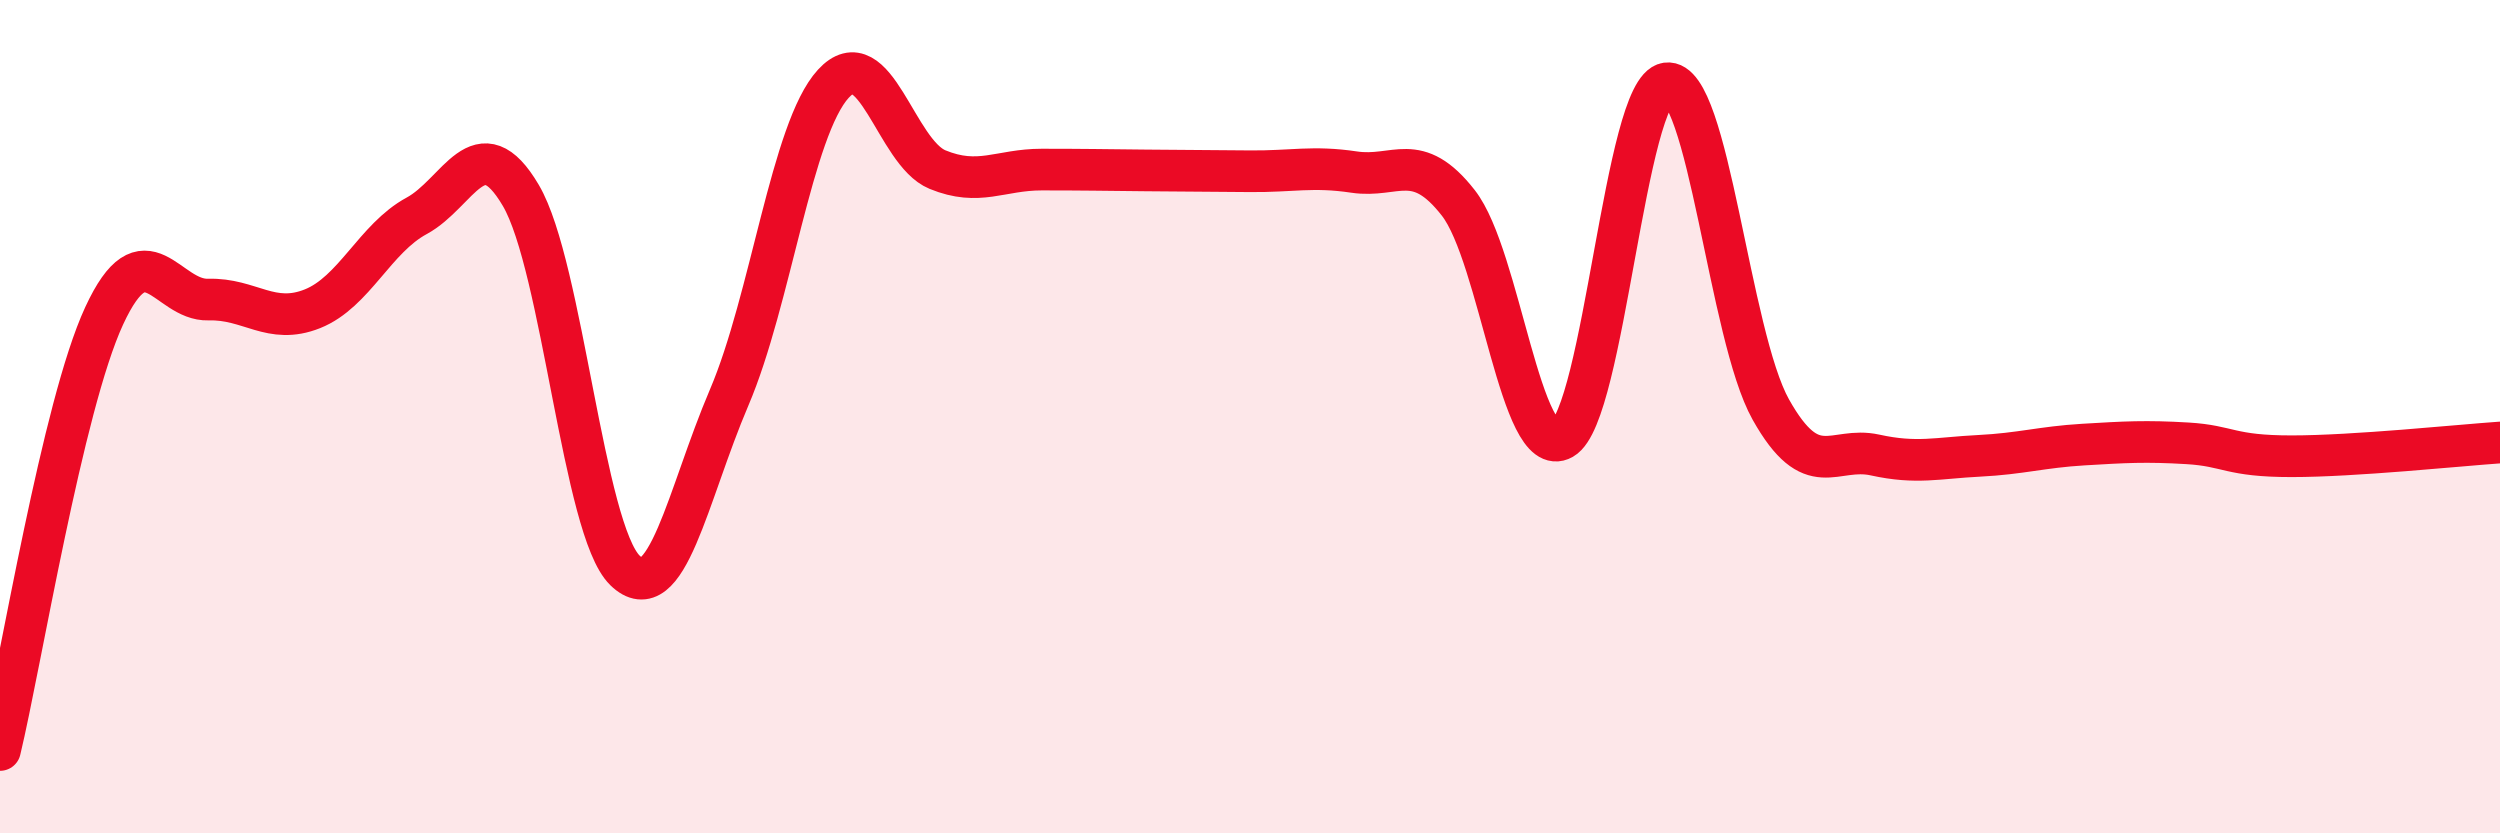 
    <svg width="60" height="20" viewBox="0 0 60 20" xmlns="http://www.w3.org/2000/svg">
      <path
        d="M 0,18 C 0.5,15.92 1.5,9.74 2.5,7.58 C 3.5,5.42 4,7.22 5,7.19 C 6,7.16 6.5,7.81 7.5,7.41 C 8.5,7.01 9,5.72 10,5.18 C 11,4.64 11.5,2.99 12.5,4.69 C 13.5,6.39 14,12.72 15,13.69 C 16,14.66 16.5,11.88 17.5,9.54 C 18.5,7.2 19,3.1 20,2.01 C 21,0.92 21.5,3.66 22.5,4.07 C 23.5,4.48 24,4.07 25,4.07 C 26,4.07 26.5,4.08 27.5,4.09 C 28.5,4.1 29,4.1 30,4.11 C 31,4.12 31.5,3.98 32.5,4.13 C 33.5,4.28 34,3.59 35,4.87 C 36,6.15 36.5,11.1 37.5,10.53 C 38.5,9.96 39,2.14 40,2 C 41,1.86 41.5,8.05 42.5,9.83 C 43.5,11.61 44,10.7 45,10.92 C 46,11.14 46.5,10.99 47.5,10.94 C 48.5,10.89 49,10.73 50,10.67 C 51,10.61 51.5,10.58 52.5,10.64 C 53.5,10.7 53.5,10.95 55,10.95 C 56.5,10.95 59,10.69 60,10.62L60 20L0 20Z"
        fill="#EB0A25"
        opacity="0.1"
        stroke-linecap="round"
        stroke-linejoin="round"
      />
      <path
        d="M 0,18 C 0.5,15.92 1.5,9.74 2.5,7.58 C 3.5,5.42 4,7.22 5,7.19 C 6,7.16 6.5,7.81 7.5,7.41 C 8.5,7.01 9,5.72 10,5.18 C 11,4.64 11.5,2.99 12.5,4.69 C 13.5,6.39 14,12.72 15,13.69 C 16,14.66 16.5,11.88 17.5,9.54 C 18.5,7.2 19,3.1 20,2.01 C 21,0.92 21.5,3.66 22.5,4.07 C 23.5,4.48 24,4.07 25,4.07 C 26,4.07 26.5,4.08 27.5,4.09 C 28.5,4.1 29,4.1 30,4.11 C 31,4.12 31.5,3.98 32.5,4.13 C 33.5,4.28 34,3.59 35,4.87 C 36,6.15 36.5,11.1 37.5,10.53 C 38.5,9.96 39,2.14 40,2 C 41,1.86 41.5,8.05 42.5,9.83 C 43.5,11.61 44,10.7 45,10.92 C 46,11.14 46.5,10.99 47.5,10.94 C 48.5,10.89 49,10.73 50,10.67 C 51,10.61 51.5,10.58 52.5,10.64 C 53.5,10.7 53.5,10.95 55,10.95 C 56.5,10.95 59,10.69 60,10.62"
        stroke="#EB0A25"
        stroke-width="1"
        fill="none"
        stroke-linecap="round"
        stroke-linejoin="round"
      />
    </svg>
  